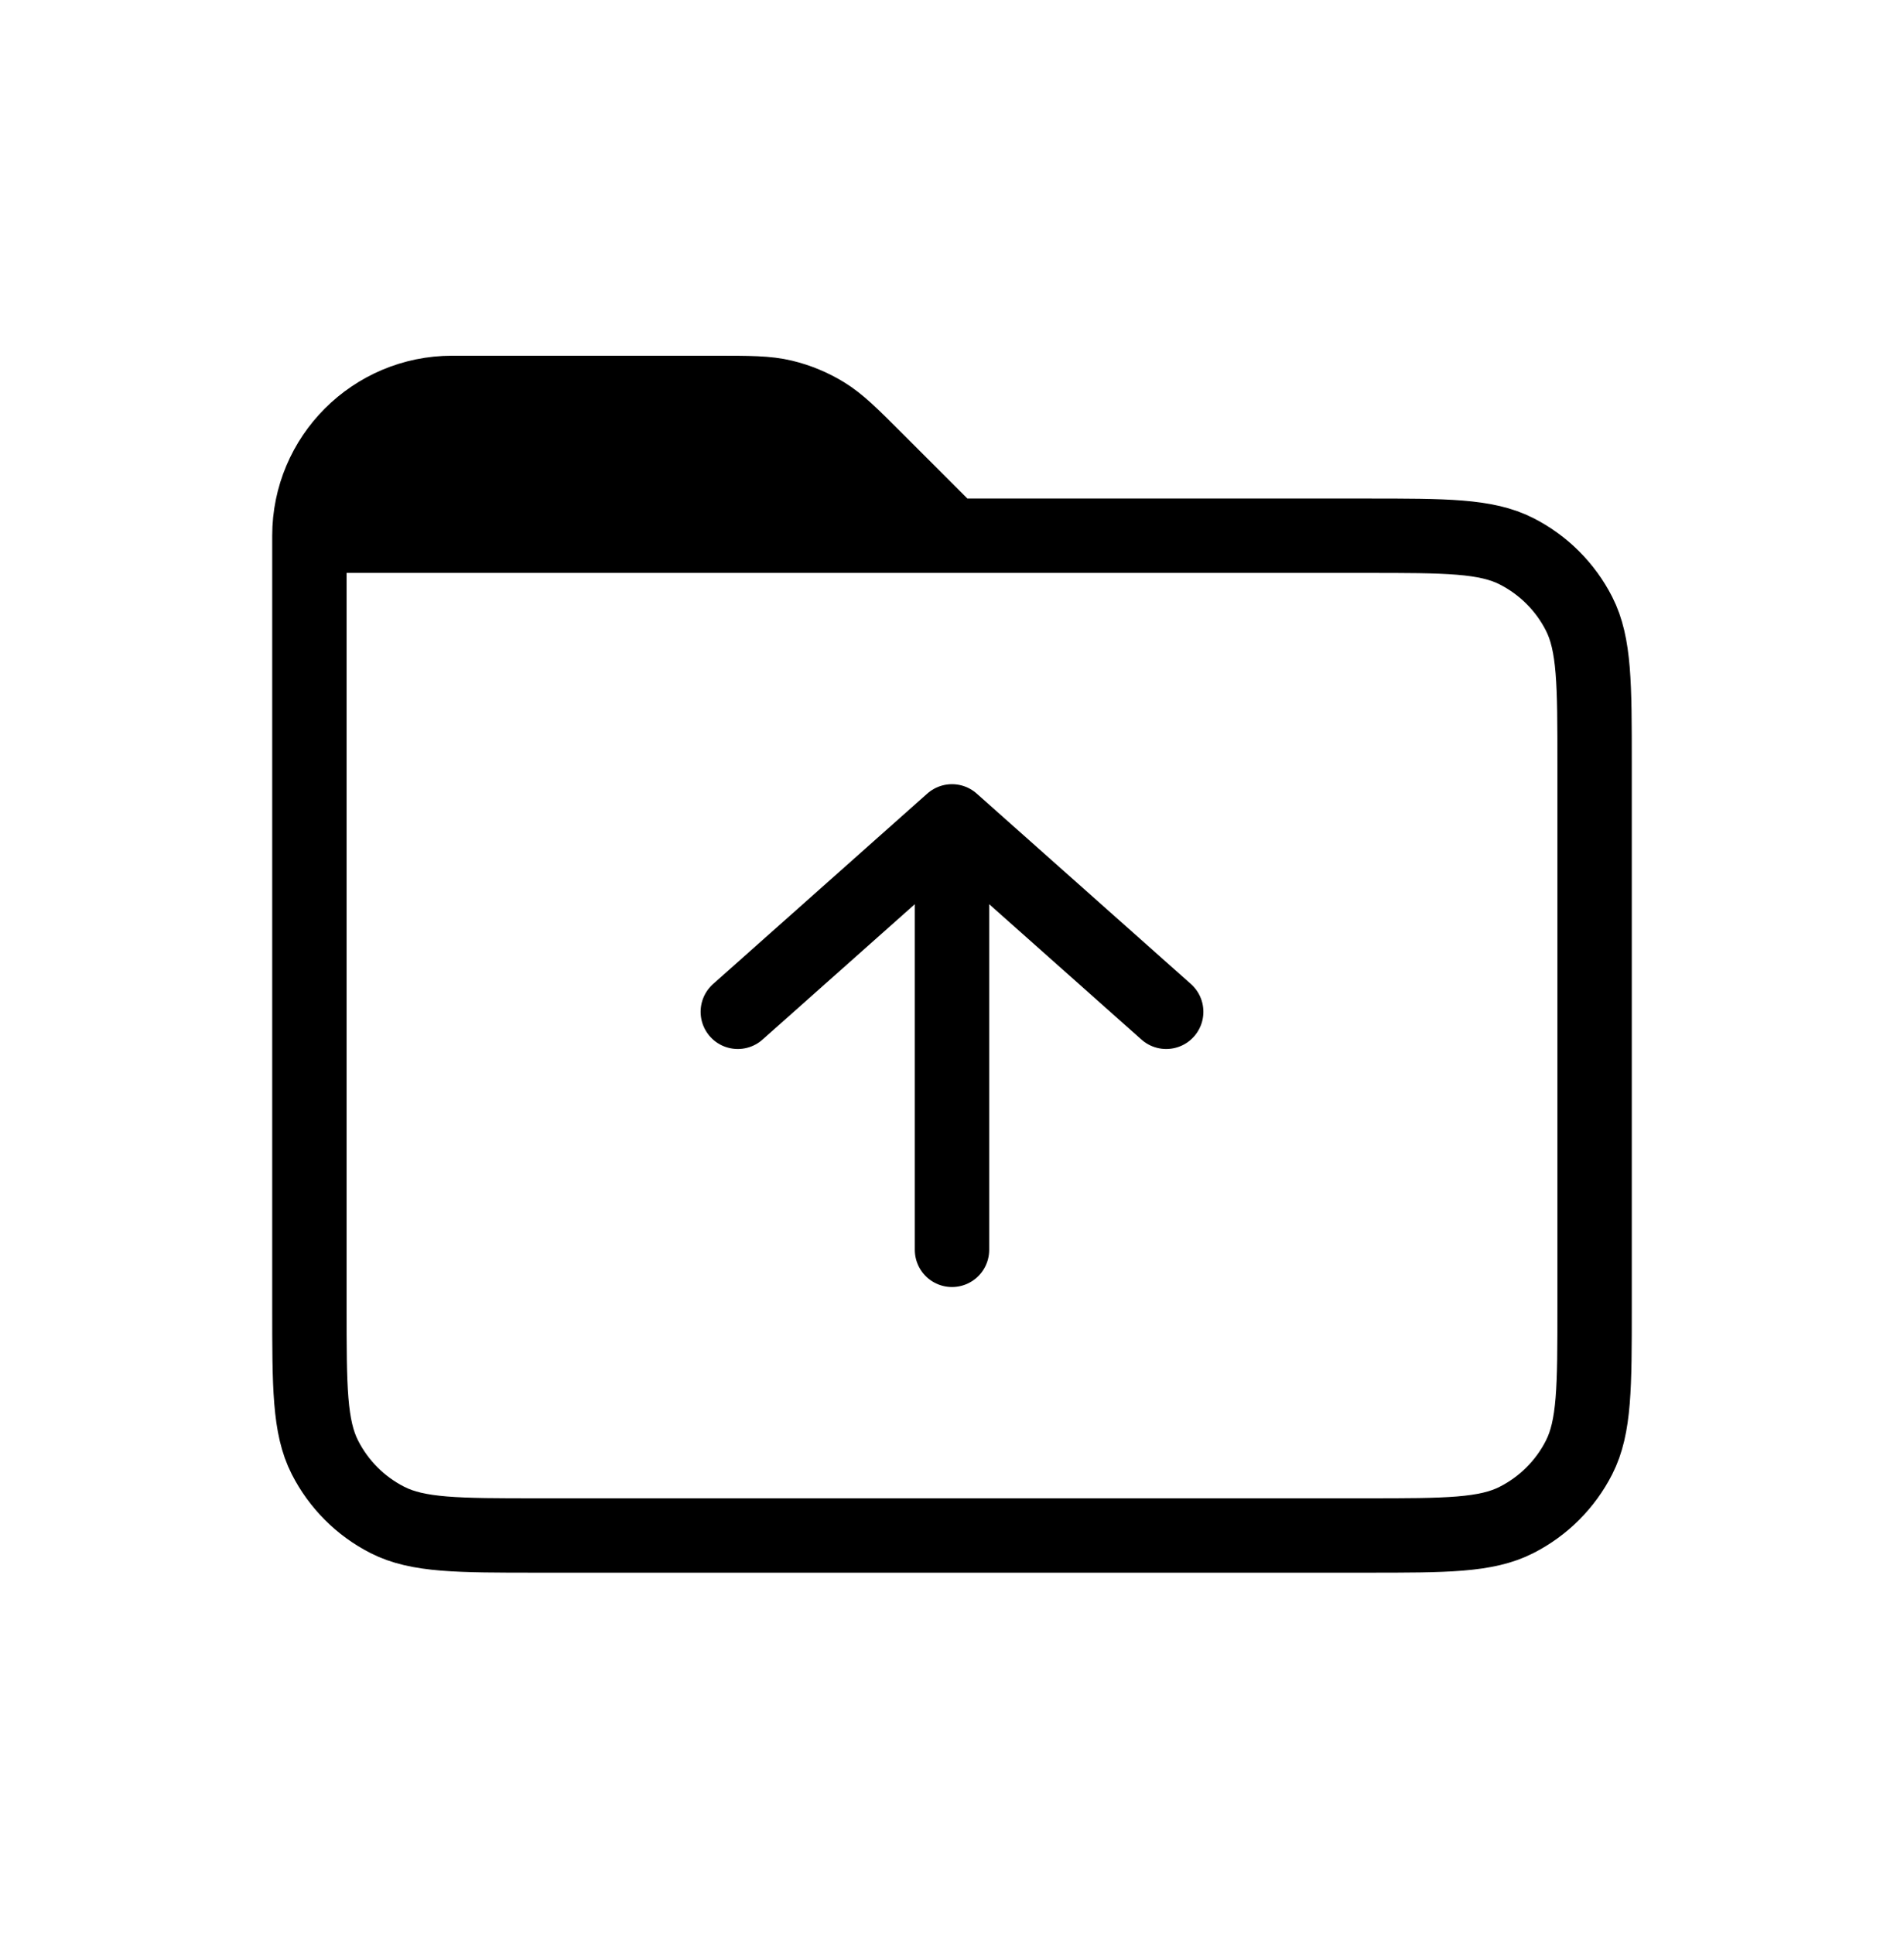 <svg width="64" height="65" viewBox="0 0 64 65" fill="none" xmlns="http://www.w3.org/2000/svg">
    <path
        d="M32 42.005V27.605M32 27.605L24.8 34.005M32 27.605L39.2 34.005M10.4 18.005V43.925C10.4 46.613 10.4 47.956 10.923 48.983C11.384 49.886 12.117 50.622 13.021 51.082C14.046 51.605 15.39 51.605 18.073 51.605H45.927C48.61 51.605 49.952 51.605 50.977 51.082C51.881 50.622 52.617 49.887 53.077 48.984C53.6 47.957 53.6 46.613 53.6 43.925L53.6 25.684C53.6 22.996 53.6 21.652 53.077 20.625C52.617 19.722 51.881 18.988 50.978 18.528C49.951 18.005 48.608 18.005 45.92 18.005H32M10.4 18.005H32M10.4 18.005C10.4 15.354 12.549 13.205 15.2 13.205H24.019C25.193 13.205 25.781 13.205 26.334 13.338C26.823 13.455 27.291 13.65 27.72 13.913C28.205 14.21 28.62 14.625 29.45 15.455L32 18.005"
        stroke="black" stroke-width="2.5" stroke-linecap="round" stroke-linejoin="round" />
    <path
        d="M32 18.005H10.4C10.4 15.354 12.549 13.205 15.2 13.205H24.019C25.193 13.205 25.781 13.205 26.334 13.338C26.823 13.455 27.291 13.65 27.72 13.913C28.205 14.21 28.62 14.625 29.45 15.455L32 18.005Z"
        fill="black" />
</svg>